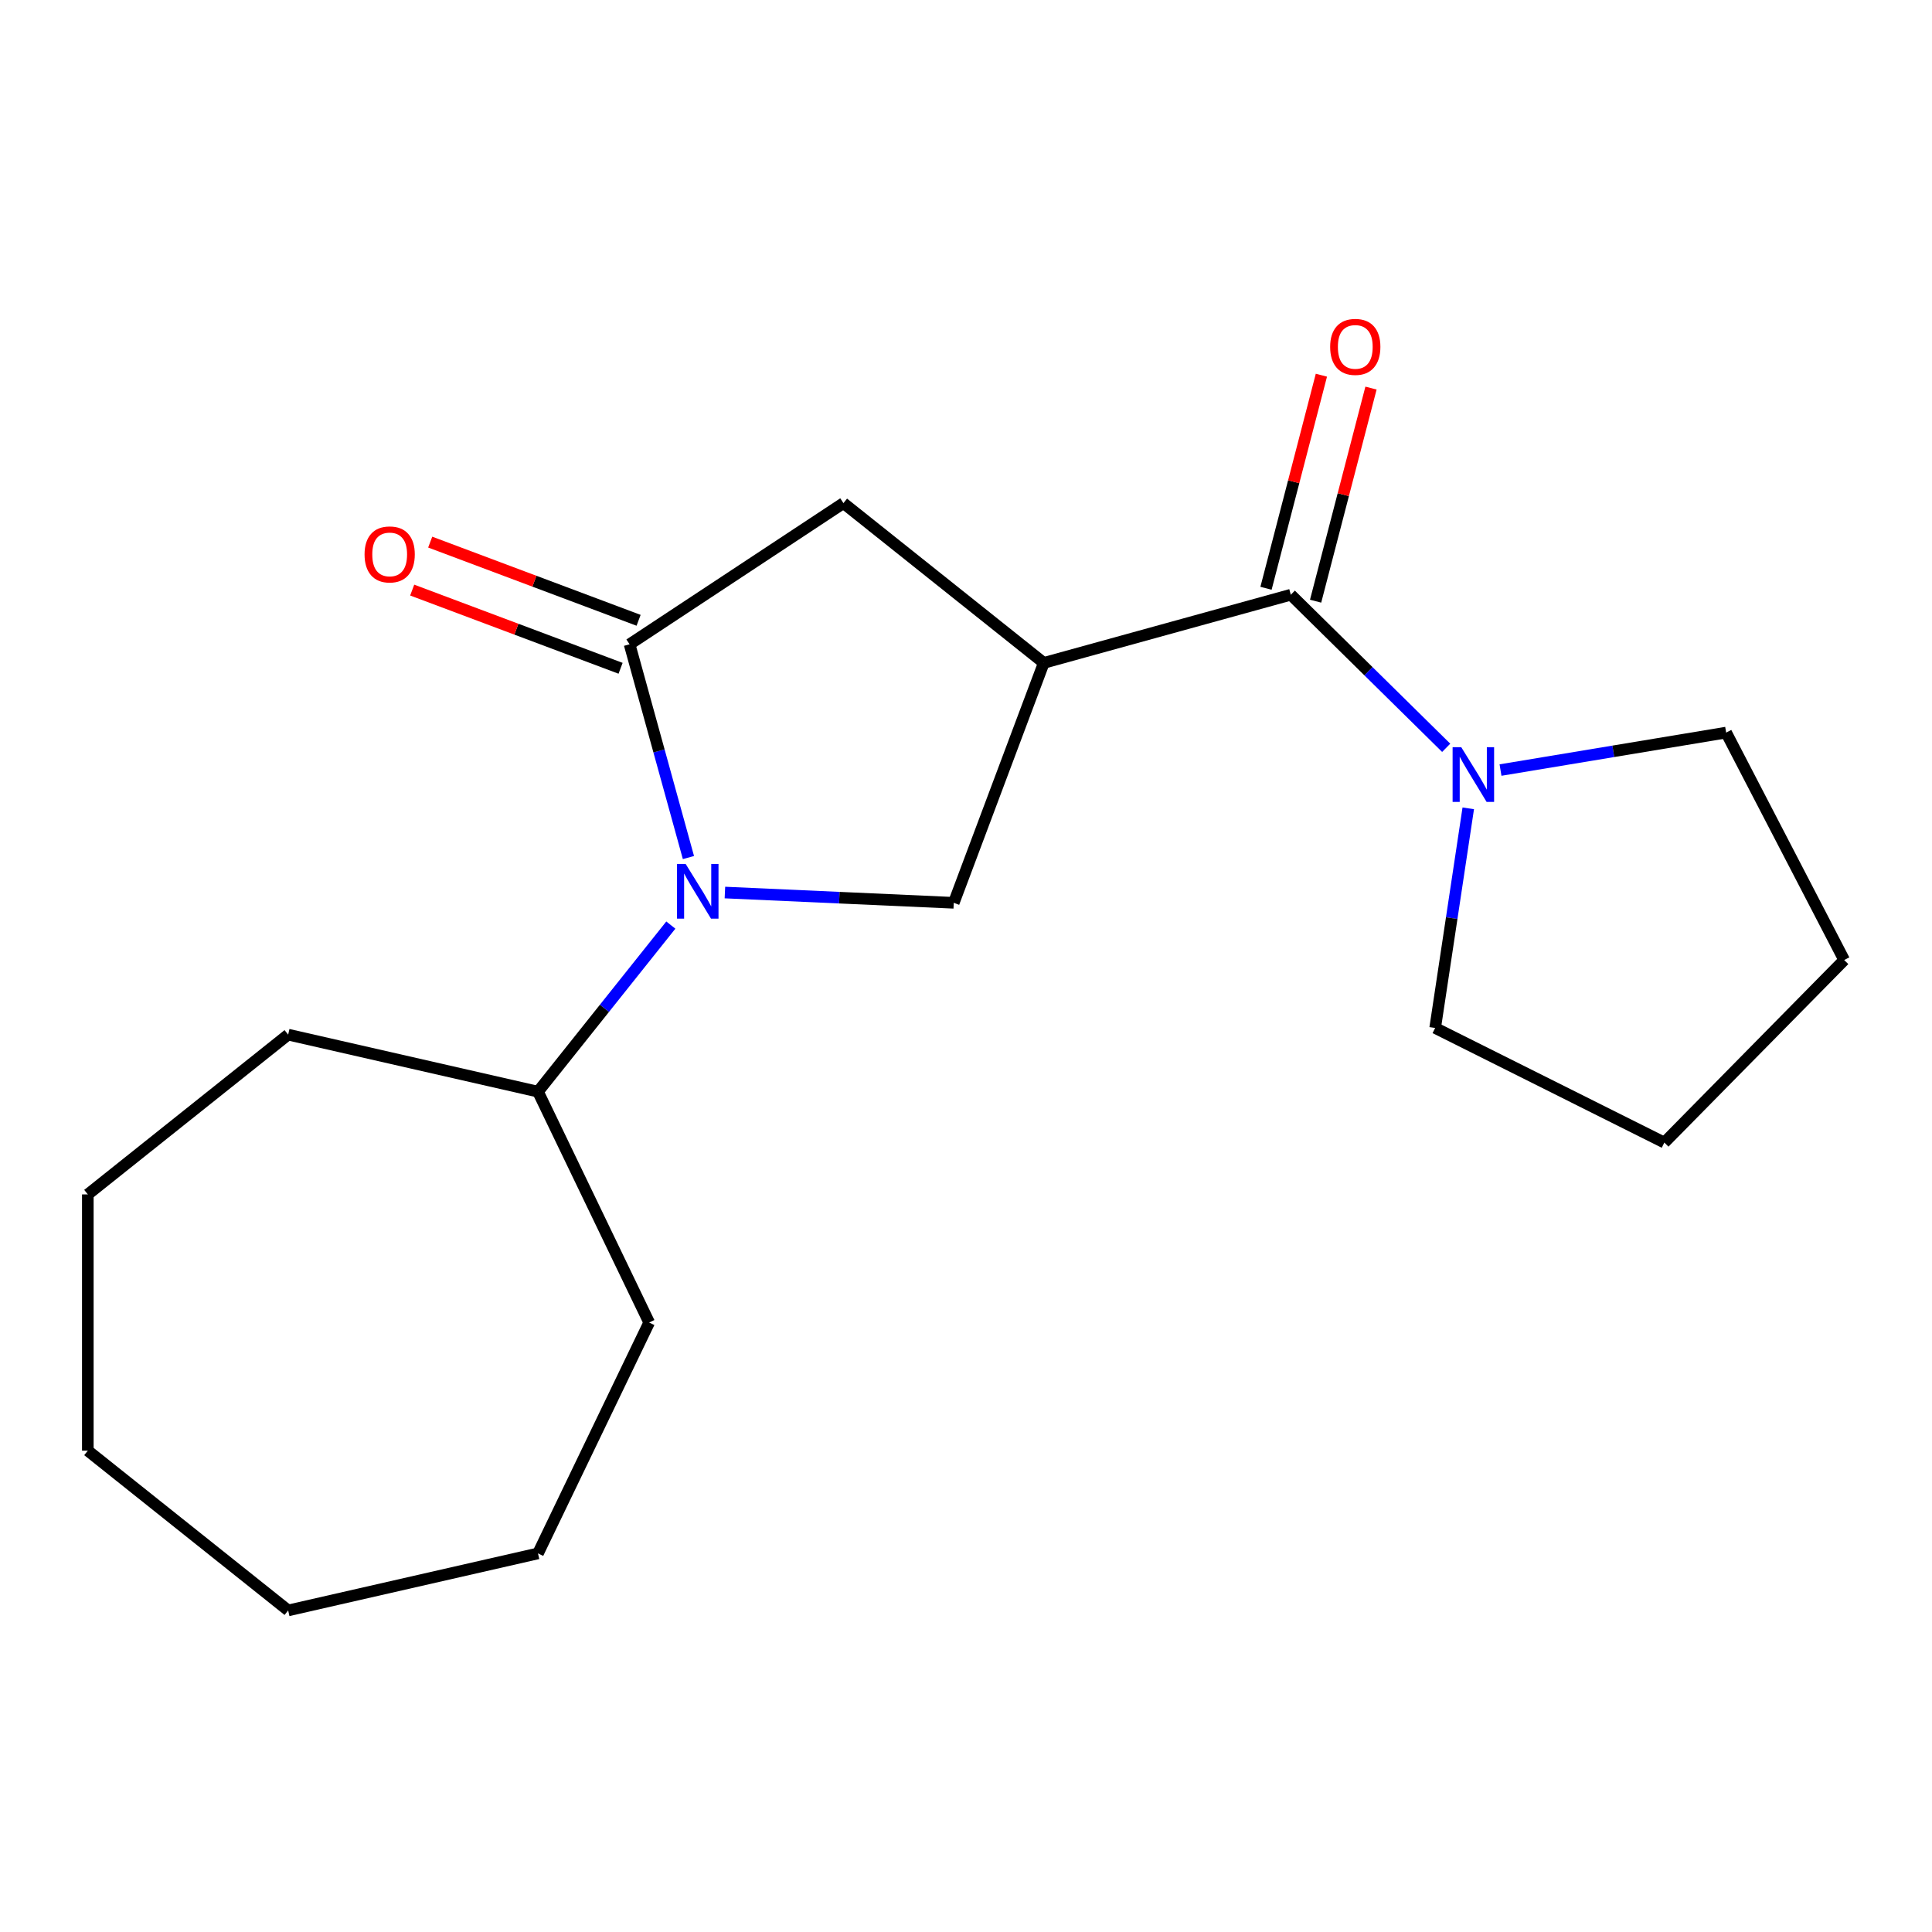 <?xml version='1.0' encoding='iso-8859-1'?>
<svg version='1.1' baseProfile='full'
              xmlns='http://www.w3.org/2000/svg'
                      xmlns:rdkit='http://www.rdkit.org/xml'
                      xmlns:xlink='http://www.w3.org/1999/xlink'
                  xml:space='preserve'
width='1000px' height='1000px' viewBox='0 0 1000 1000'>
<!-- END OF HEADER -->
<rect style='opacity:1.0;fill:#FFFFFF;stroke:none' width='1000' height='1000' x='0' y='0'> </rect>
<path class='bond-1' d='M 356.335,443.868 L 341.104,388.678' style='fill:none;fill-rule:evenodd;stroke:#0000FF;stroke-width:6px;stroke-linecap:butt;stroke-linejoin:miter;stroke-opacity:1' />
<path class='bond-1' d='M 341.104,388.678 L 325.873,333.489' style='fill:none;fill-rule:evenodd;stroke:#000000;stroke-width:6px;stroke-linecap:butt;stroke-linejoin:miter;stroke-opacity:1' />
<path class='bond-3' d='M 375.214,461.975 L 434.437,464.635' style='fill:none;fill-rule:evenodd;stroke:#0000FF;stroke-width:6px;stroke-linecap:butt;stroke-linejoin:miter;stroke-opacity:1' />
<path class='bond-3' d='M 434.437,464.635 L 493.66,467.294' style='fill:none;fill-rule:evenodd;stroke:#000000;stroke-width:6px;stroke-linecap:butt;stroke-linejoin:miter;stroke-opacity:1' />
<path class='bond-7' d='M 347.222,478.82 L 312.842,521.931' style='fill:none;fill-rule:evenodd;stroke:#0000FF;stroke-width:6px;stroke-linecap:butt;stroke-linejoin:miter;stroke-opacity:1' />
<path class='bond-7' d='M 312.842,521.931 L 278.462,565.042' style='fill:none;fill-rule:evenodd;stroke:#000000;stroke-width:6px;stroke-linecap:butt;stroke-linejoin:miter;stroke-opacity:1' />
<path class='bond-0' d='M 540.264,343.117 L 493.66,467.294' style='fill:none;fill-rule:evenodd;stroke:#000000;stroke-width:6px;stroke-linecap:butt;stroke-linejoin:miter;stroke-opacity:1' />
<path class='bond-2' d='M 540.264,343.117 L 668.119,307.831' style='fill:none;fill-rule:evenodd;stroke:#000000;stroke-width:6px;stroke-linecap:butt;stroke-linejoin:miter;stroke-opacity:1' />
<path class='bond-19' d='M 540.264,343.117 L 436.566,260.421' style='fill:none;fill-rule:evenodd;stroke:#000000;stroke-width:6px;stroke-linecap:butt;stroke-linejoin:miter;stroke-opacity:1' />
<path class='bond-4' d='M 325.873,333.489 L 436.566,260.421' style='fill:none;fill-rule:evenodd;stroke:#000000;stroke-width:6px;stroke-linecap:butt;stroke-linejoin:miter;stroke-opacity:1' />
<path class='bond-6' d='M 330.533,321.071 L 276.602,300.83' style='fill:none;fill-rule:evenodd;stroke:#000000;stroke-width:6px;stroke-linecap:butt;stroke-linejoin:miter;stroke-opacity:1' />
<path class='bond-6' d='M 276.602,300.83 L 222.672,280.59' style='fill:none;fill-rule:evenodd;stroke:#FF0000;stroke-width:6px;stroke-linecap:butt;stroke-linejoin:miter;stroke-opacity:1' />
<path class='bond-6' d='M 321.212,345.906 L 267.282,325.666' style='fill:none;fill-rule:evenodd;stroke:#000000;stroke-width:6px;stroke-linecap:butt;stroke-linejoin:miter;stroke-opacity:1' />
<path class='bond-6' d='M 267.282,325.666 L 213.351,305.425' style='fill:none;fill-rule:evenodd;stroke:#FF0000;stroke-width:6px;stroke-linecap:butt;stroke-linejoin:miter;stroke-opacity:1' />
<path class='bond-5' d='M 668.119,307.831 L 708.334,347.449' style='fill:none;fill-rule:evenodd;stroke:#000000;stroke-width:6px;stroke-linecap:butt;stroke-linejoin:miter;stroke-opacity:1' />
<path class='bond-5' d='M 708.334,347.449 L 748.549,387.067' style='fill:none;fill-rule:evenodd;stroke:#0000FF;stroke-width:6px;stroke-linecap:butt;stroke-linejoin:miter;stroke-opacity:1' />
<path class='bond-8' d='M 680.956,311.168 L 695.291,256.022' style='fill:none;fill-rule:evenodd;stroke:#000000;stroke-width:6px;stroke-linecap:butt;stroke-linejoin:miter;stroke-opacity:1' />
<path class='bond-8' d='M 695.291,256.022 L 709.627,200.875' style='fill:none;fill-rule:evenodd;stroke:#FF0000;stroke-width:6px;stroke-linecap:butt;stroke-linejoin:miter;stroke-opacity:1' />
<path class='bond-8' d='M 655.282,304.494 L 669.618,249.348' style='fill:none;fill-rule:evenodd;stroke:#000000;stroke-width:6px;stroke-linecap:butt;stroke-linejoin:miter;stroke-opacity:1' />
<path class='bond-8' d='M 669.618,249.348 L 683.953,194.202' style='fill:none;fill-rule:evenodd;stroke:#FF0000;stroke-width:6px;stroke-linecap:butt;stroke-linejoin:miter;stroke-opacity:1' />
<path class='bond-9' d='M 776.661,398.58 L 835.055,388.883' style='fill:none;fill-rule:evenodd;stroke:#0000FF;stroke-width:6px;stroke-linecap:butt;stroke-linejoin:miter;stroke-opacity:1' />
<path class='bond-9' d='M 835.055,388.883 L 893.448,379.186' style='fill:none;fill-rule:evenodd;stroke:#000000;stroke-width:6px;stroke-linecap:butt;stroke-linejoin:miter;stroke-opacity:1' />
<path class='bond-10' d='M 759.971,418.39 L 751.404,475.229' style='fill:none;fill-rule:evenodd;stroke:#0000FF;stroke-width:6px;stroke-linecap:butt;stroke-linejoin:miter;stroke-opacity:1' />
<path class='bond-10' d='M 751.404,475.229 L 742.837,532.068' style='fill:none;fill-rule:evenodd;stroke:#000000;stroke-width:6px;stroke-linecap:butt;stroke-linejoin:miter;stroke-opacity:1' />
<path class='bond-11' d='M 278.462,565.042 L 336.01,684.542' style='fill:none;fill-rule:evenodd;stroke:#000000;stroke-width:6px;stroke-linecap:butt;stroke-linejoin:miter;stroke-opacity:1' />
<path class='bond-12' d='M 278.462,565.042 L 149.153,535.528' style='fill:none;fill-rule:evenodd;stroke:#000000;stroke-width:6px;stroke-linecap:butt;stroke-linejoin:miter;stroke-opacity:1' />
<path class='bond-13' d='M 893.448,379.186 L 954.545,496.911' style='fill:none;fill-rule:evenodd;stroke:#000000;stroke-width:6px;stroke-linecap:butt;stroke-linejoin:miter;stroke-opacity:1' />
<path class='bond-14' d='M 742.837,532.068 L 861.463,591.397' style='fill:none;fill-rule:evenodd;stroke:#000000;stroke-width:6px;stroke-linecap:butt;stroke-linejoin:miter;stroke-opacity:1' />
<path class='bond-15' d='M 336.01,684.542 L 278.462,804.041' style='fill:none;fill-rule:evenodd;stroke:#000000;stroke-width:6px;stroke-linecap:butt;stroke-linejoin:miter;stroke-opacity:1' />
<path class='bond-16' d='M 149.153,535.528 L 45.455,618.224' style='fill:none;fill-rule:evenodd;stroke:#000000;stroke-width:6px;stroke-linecap:butt;stroke-linejoin:miter;stroke-opacity:1' />
<path class='bond-21' d='M 954.545,496.911 L 861.463,591.397' style='fill:none;fill-rule:evenodd;stroke:#000000;stroke-width:6px;stroke-linecap:butt;stroke-linejoin:miter;stroke-opacity:1' />
<path class='bond-17' d='M 278.462,804.041 L 149.153,833.556' style='fill:none;fill-rule:evenodd;stroke:#000000;stroke-width:6px;stroke-linecap:butt;stroke-linejoin:miter;stroke-opacity:1' />
<path class='bond-18' d='M 45.455,618.224 L 45.455,750.859' style='fill:none;fill-rule:evenodd;stroke:#000000;stroke-width:6px;stroke-linecap:butt;stroke-linejoin:miter;stroke-opacity:1' />
<path class='bond-20' d='M 149.153,833.556 L 45.455,750.859' style='fill:none;fill-rule:evenodd;stroke:#000000;stroke-width:6px;stroke-linecap:butt;stroke-linejoin:miter;stroke-opacity:1' />
<path  class='atom-0' d='M 354.898 447.184
L 364.178 462.184
Q 365.098 463.664, 366.578 466.344
Q 368.058 469.024, 368.138 469.184
L 368.138 447.184
L 371.898 447.184
L 371.898 475.504
L 368.018 475.504
L 358.058 459.104
Q 356.898 457.184, 355.658 454.984
Q 354.458 452.784, 354.098 452.104
L 354.098 475.504
L 350.418 475.504
L 350.418 447.184
L 354.898 447.184
' fill='#0000FF'/>
<path  class='atom-6' d='M 756.345 386.754
L 765.625 401.754
Q 766.545 403.234, 768.025 405.914
Q 769.505 408.594, 769.585 408.754
L 769.585 386.754
L 773.345 386.754
L 773.345 415.074
L 769.465 415.074
L 759.505 398.674
Q 758.345 396.754, 757.105 394.554
Q 755.905 392.354, 755.545 391.674
L 755.545 415.074
L 751.865 415.074
L 751.865 386.754
L 756.345 386.754
' fill='#0000FF'/>
<path  class='atom-7' d='M 188.695 286.964
Q 188.695 280.164, 192.055 276.364
Q 195.415 272.564, 201.695 272.564
Q 207.975 272.564, 211.335 276.364
Q 214.695 280.164, 214.695 286.964
Q 214.695 293.844, 211.295 297.764
Q 207.895 301.644, 201.695 301.644
Q 195.455 301.644, 192.055 297.764
Q 188.695 293.884, 188.695 286.964
M 201.695 298.444
Q 206.015 298.444, 208.335 295.564
Q 210.695 292.644, 210.695 286.964
Q 210.695 281.404, 208.335 278.604
Q 206.015 275.764, 201.695 275.764
Q 197.375 275.764, 195.015 278.564
Q 192.695 281.364, 192.695 286.964
Q 192.695 292.684, 195.015 295.564
Q 197.375 298.444, 201.695 298.444
' fill='#FF0000'/>
<path  class='atom-9' d='M 688.489 179.543
Q 688.489 172.743, 691.849 168.943
Q 695.209 165.143, 701.489 165.143
Q 707.769 165.143, 711.129 168.943
Q 714.489 172.743, 714.489 179.543
Q 714.489 186.423, 711.089 190.343
Q 707.689 194.223, 701.489 194.223
Q 695.249 194.223, 691.849 190.343
Q 688.489 186.463, 688.489 179.543
M 701.489 191.023
Q 705.809 191.023, 708.129 188.143
Q 710.489 185.223, 710.489 179.543
Q 710.489 173.983, 708.129 171.183
Q 705.809 168.343, 701.489 168.343
Q 697.169 168.343, 694.809 171.143
Q 692.489 173.943, 692.489 179.543
Q 692.489 185.263, 694.809 188.143
Q 697.169 191.023, 701.489 191.023
' fill='#FF0000'/>
</svg>
